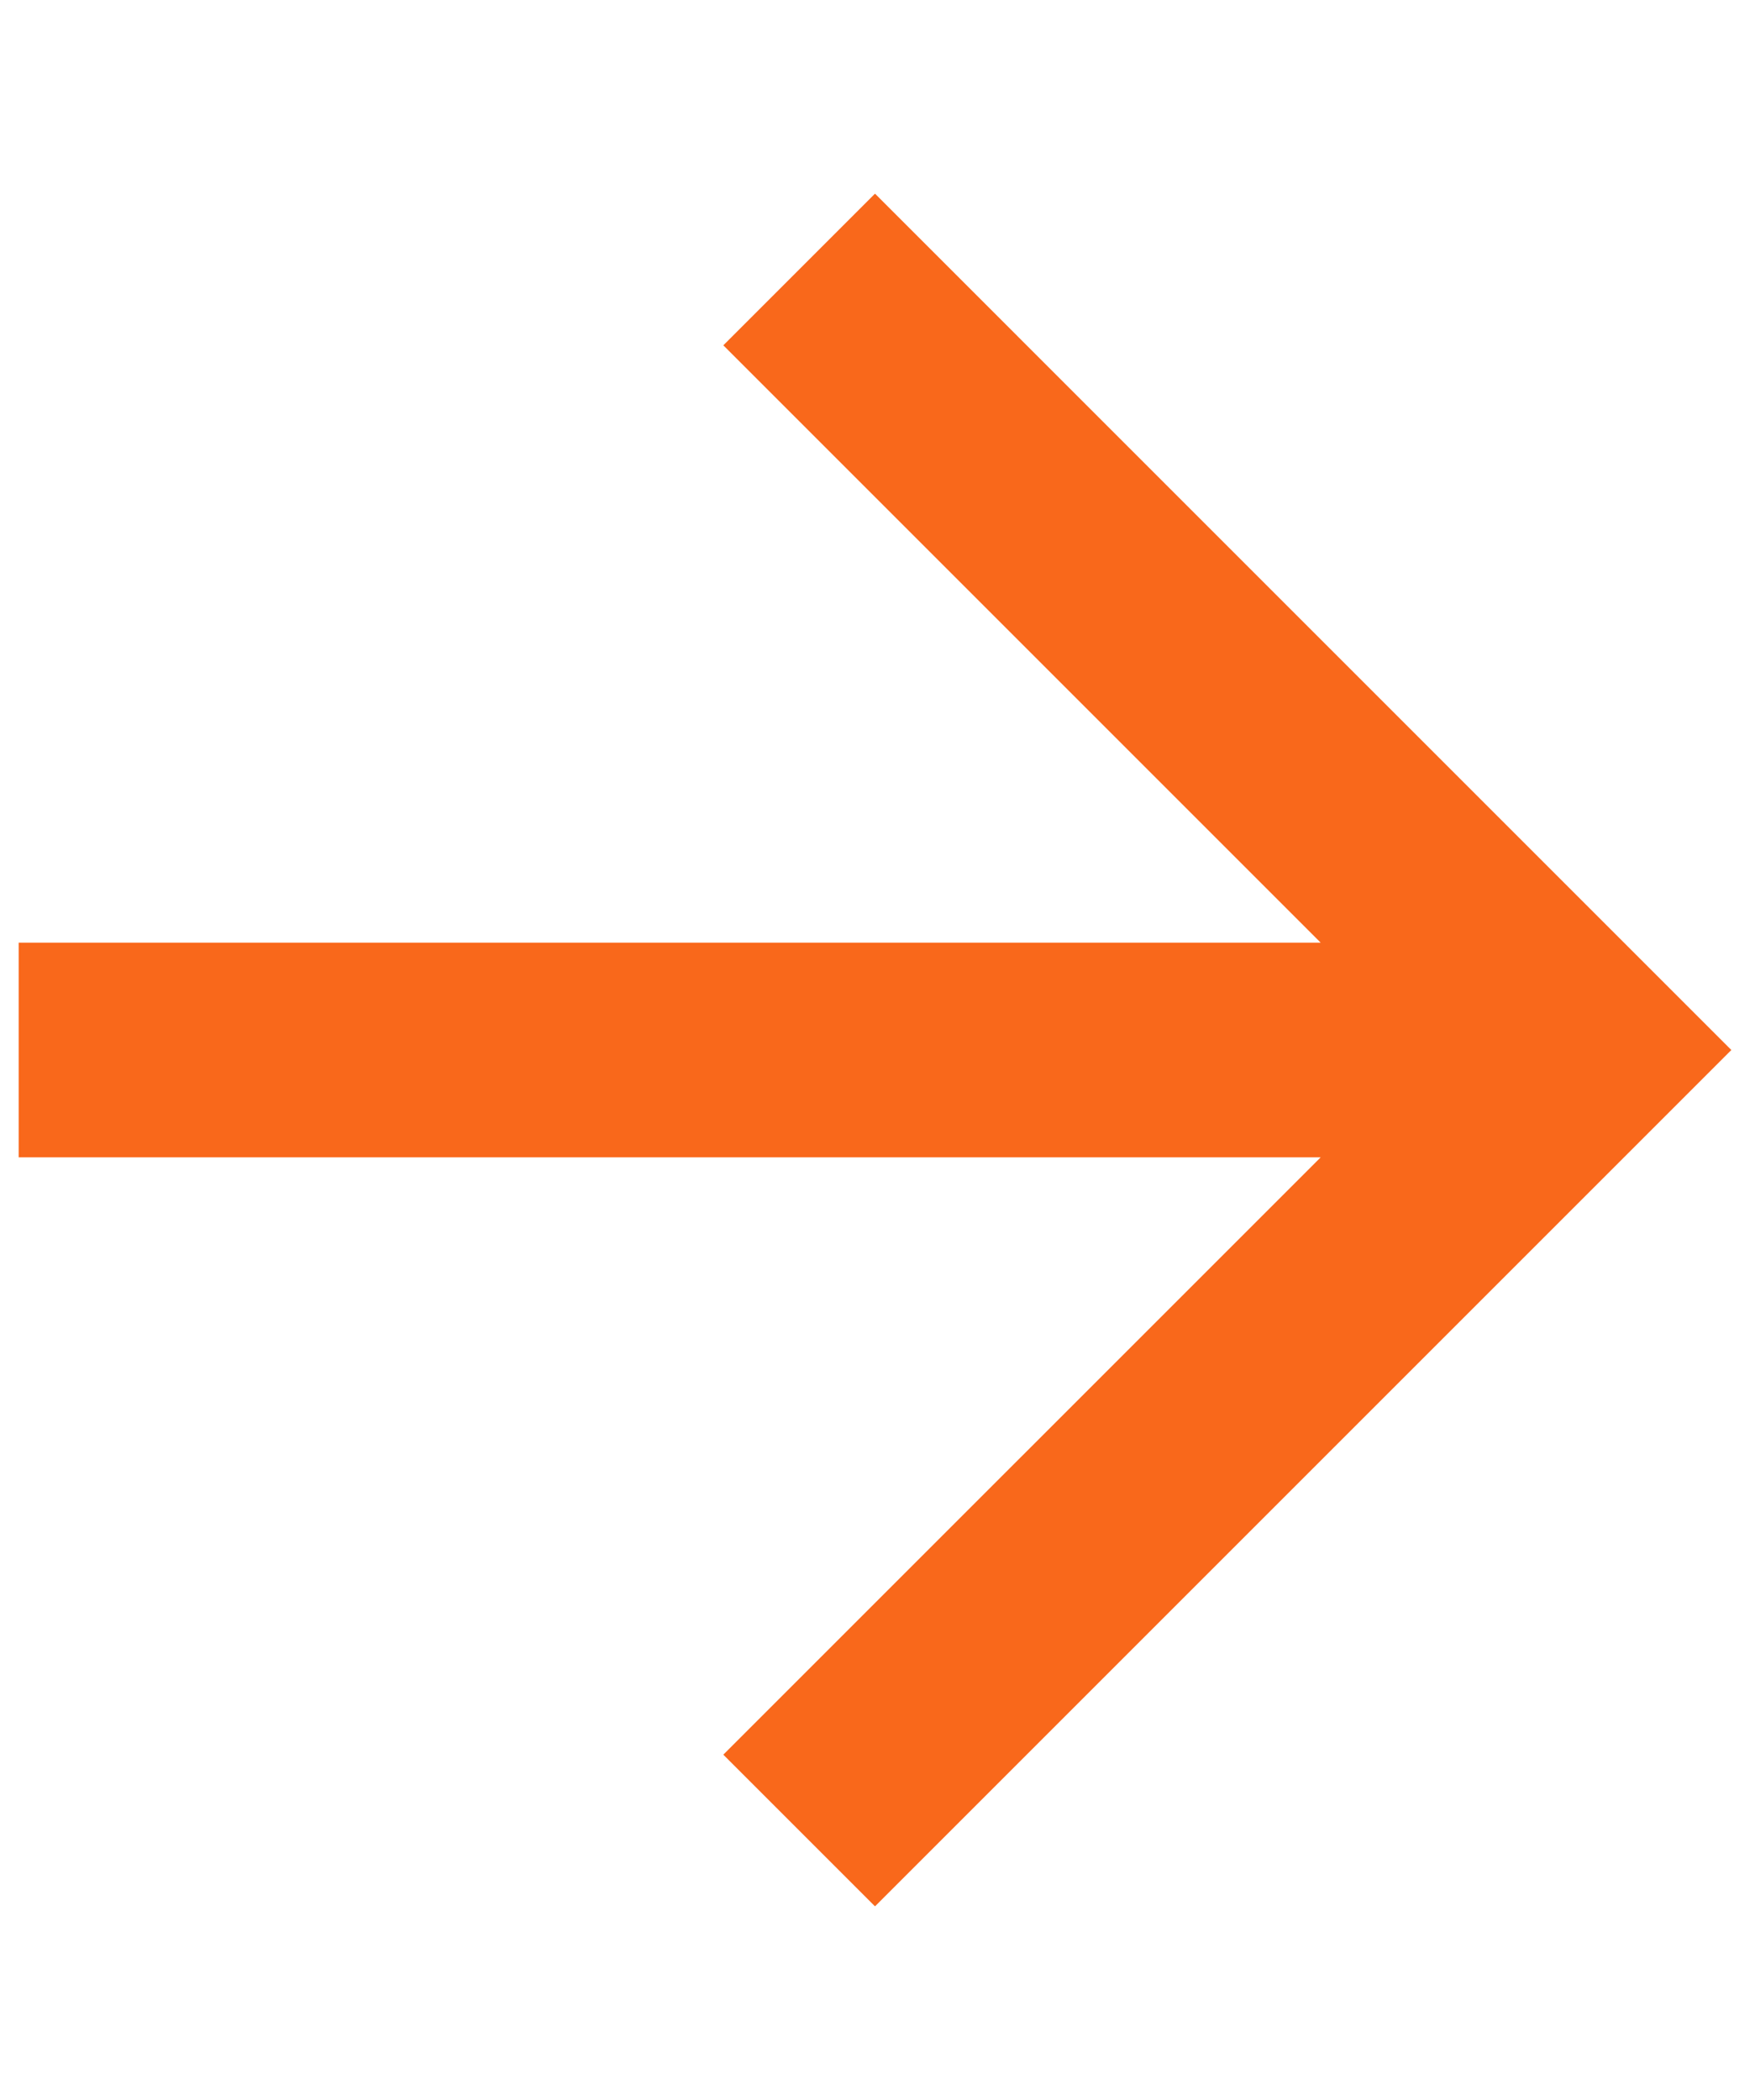<?xml version="1.0" encoding="utf-8"?>
<!-- Generator: Adobe Illustrator 24.2.2, SVG Export Plug-In . SVG Version: 6.00 Build 0)  -->
<svg version="1.1" id="arrow-right" xmlns="http://www.w3.org/2000/svg" xmlns:xlink="http://www.w3.org/1999/xlink" x="0px" y="0px"
	 viewBox="0 0 75 75" style="enable-background:new 0 0 75 75;" xml:space="preserve" width="17.5" height="21" fill="#F9681B">
<style type="text/css">
	.st0{fill:#F9681B;}
</style>
<path fill="#F9681B" id="ic_arrow_forward_24px" class="st0" d="M37.5,0.8L31,7.3l25.6,25.6H0.8v9.2h55.8L31,67.7l6.5,6.5l36.7-36.7L37.5,0.8z"/>
</svg>
